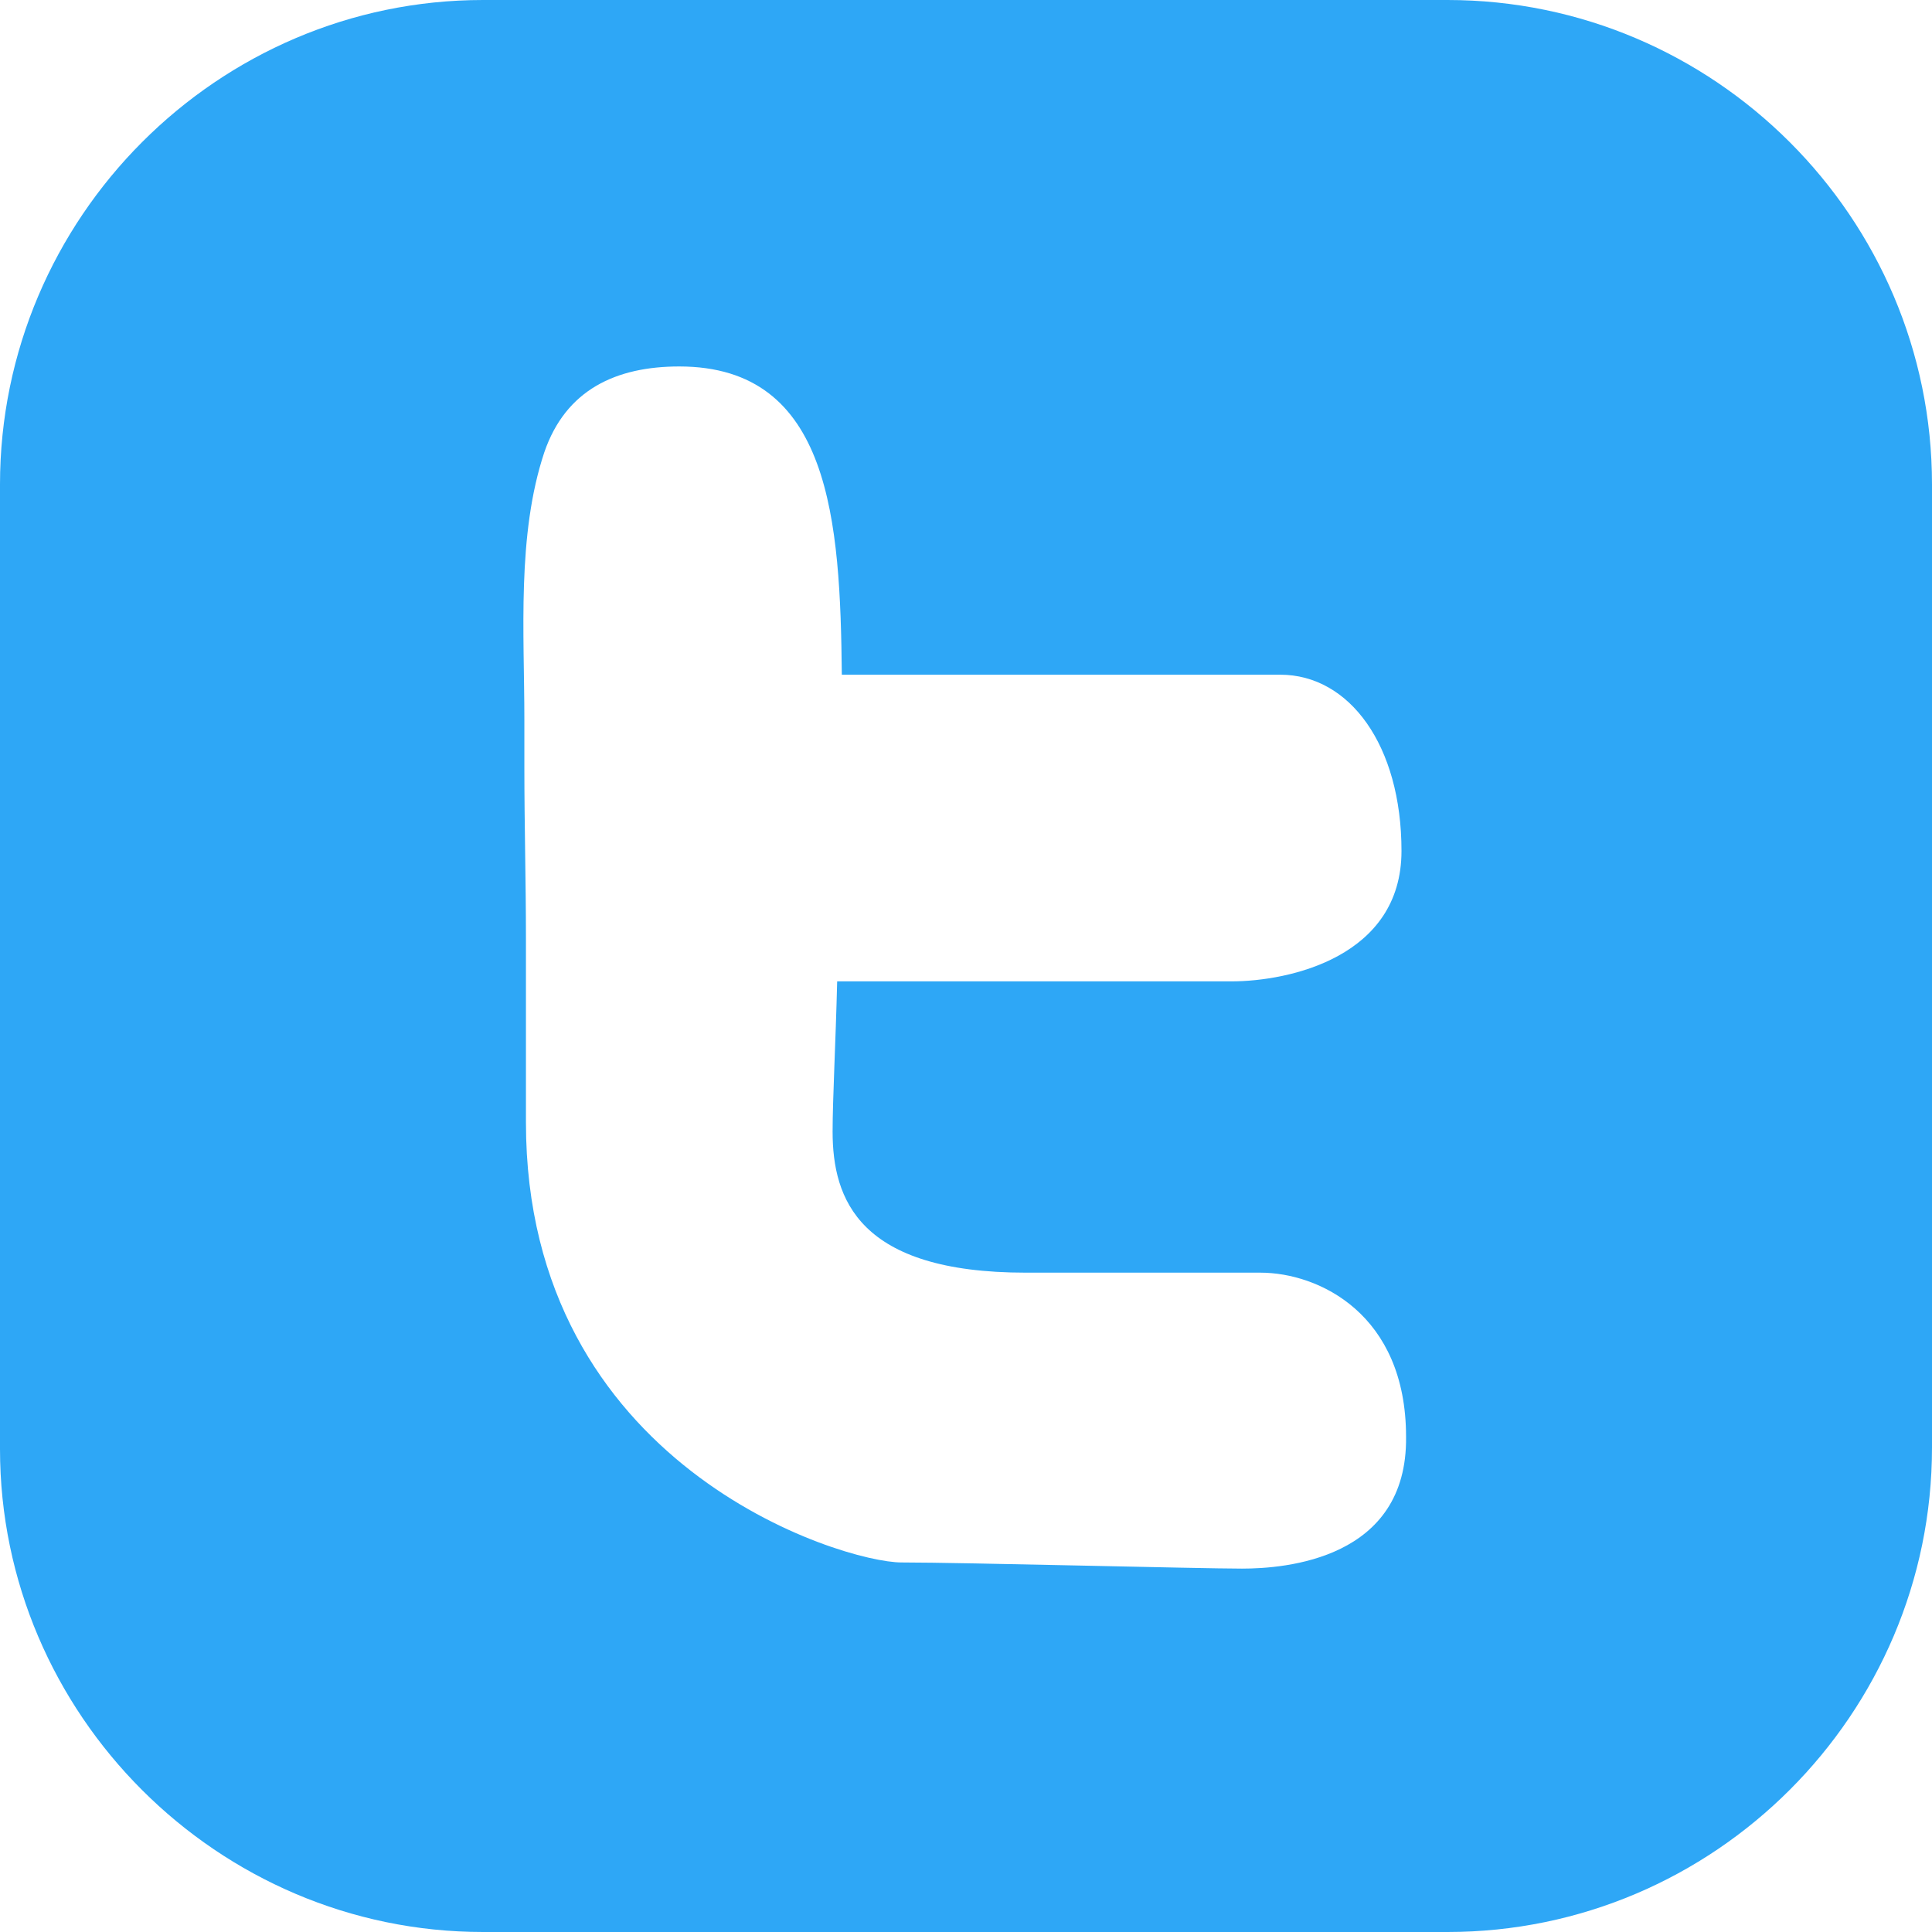 <?xml version="1.0" encoding="UTF-8"?>
<svg width="22px" height="22px" viewBox="0 0 22 22" version="1.1" xmlns="http://www.w3.org/2000/svg" xmlns:xlink="http://www.w3.org/1999/xlink">
    <title>C128C8B0-73B5-4419-A5B4-9624A5F7D808</title>
    <g id="Welcome" stroke="none" stroke-width="1" fill="none" fill-rule="evenodd">
        <g id="Assets" transform="translate(-1475, -1111)" fill="#2EA7F6" fill-rule="nonzero">
            <g id="twitter" transform="translate(1475, 1111)">
                <path d="M16.483,0 L5.5,0 C2.479,0 0,2.479 0,5.517 L0,16.5 C0,19.521 2.479,22 5.5,22 L16.483,22 C19.521,22 22,19.521 22,16.483 L22,5.517 C22,2.479 19.521,0 16.483,0 Z M14.143,17.862 C13.654,17.862 10.965,17.792 10.267,17.792 C9.586,17.792 5.989,16.692 5.989,12.781 C5.989,12.083 5.989,11.384 5.989,10.686 C5.989,10.04 5.971,9.394 5.971,8.748 C5.971,8.556 5.971,8.381 5.971,8.189 C5.971,7.211 5.884,6.094 6.198,5.151 C6.443,4.435 7.019,4.173 7.735,4.173 C9.463,4.173 9.568,5.937 9.586,7.683 L12.048,7.683 L14.579,7.683 C15.365,7.683 15.959,8.486 15.959,9.69 C15.959,10.895 14.684,11.175 14.021,11.175 L9.533,11.175 C9.516,11.873 9.481,12.519 9.481,12.886 C9.481,13.654 9.778,14.492 11.681,14.492 L14.352,14.492 C15.016,14.492 16.011,14.963 16.011,16.36 C16.029,17.757 14.632,17.862 14.143,17.862 Z" id="Shape"></path>
            </g>
        </g>
    </g>
</svg>